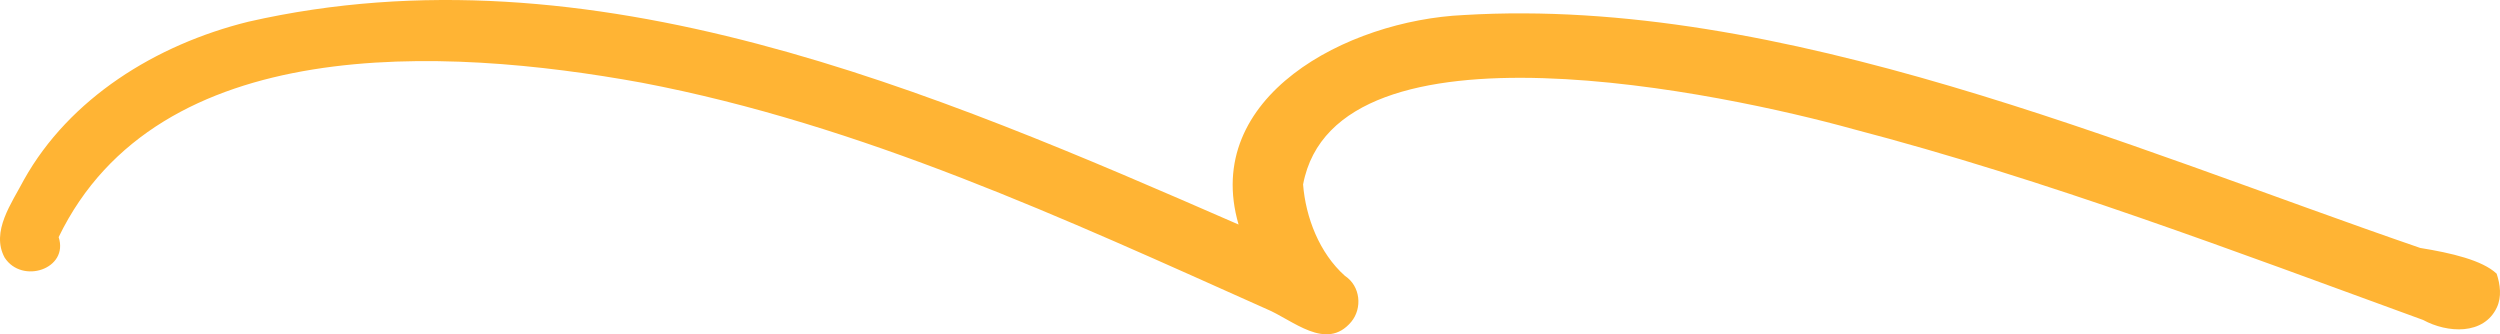 <svg xmlns="http://www.w3.org/2000/svg" width="172" height="23" viewBox="0 0 172 23" fill="none"><path d="M1.65 12.364C4.776 6.784 10.688 3.074 17.093 1.493C40.689 -3.879 64.208 6.287 85.214 15.448C82.659 6.665 92.676 1.403 100.7 1.035C122.609 -0.288 146.205 10.077 166.513 17.059C168.659 17.407 170.789 17.905 171.769 18.83C172.016 19.576 172.126 20.411 171.786 21.147C170.883 23.077 168.37 22.918 166.709 22.013C153.769 17.298 140.856 12.374 127.465 8.873C118.853 6.486 91.901 0.667 89.652 12.693C89.831 14.951 90.768 17.407 92.531 18.979C93.605 19.685 93.741 21.207 92.966 22.142C91.237 24.201 88.937 22.003 87.131 21.257C73.263 15.06 59.301 8.575 44.156 5.69C30.484 3.194 10.858 2.219 4.035 16.313C4.75 18.502 1.522 19.576 0.321 17.726C-0.65 15.935 0.815 13.966 1.65 12.364Z" fill="#FFB434"></path></svg>